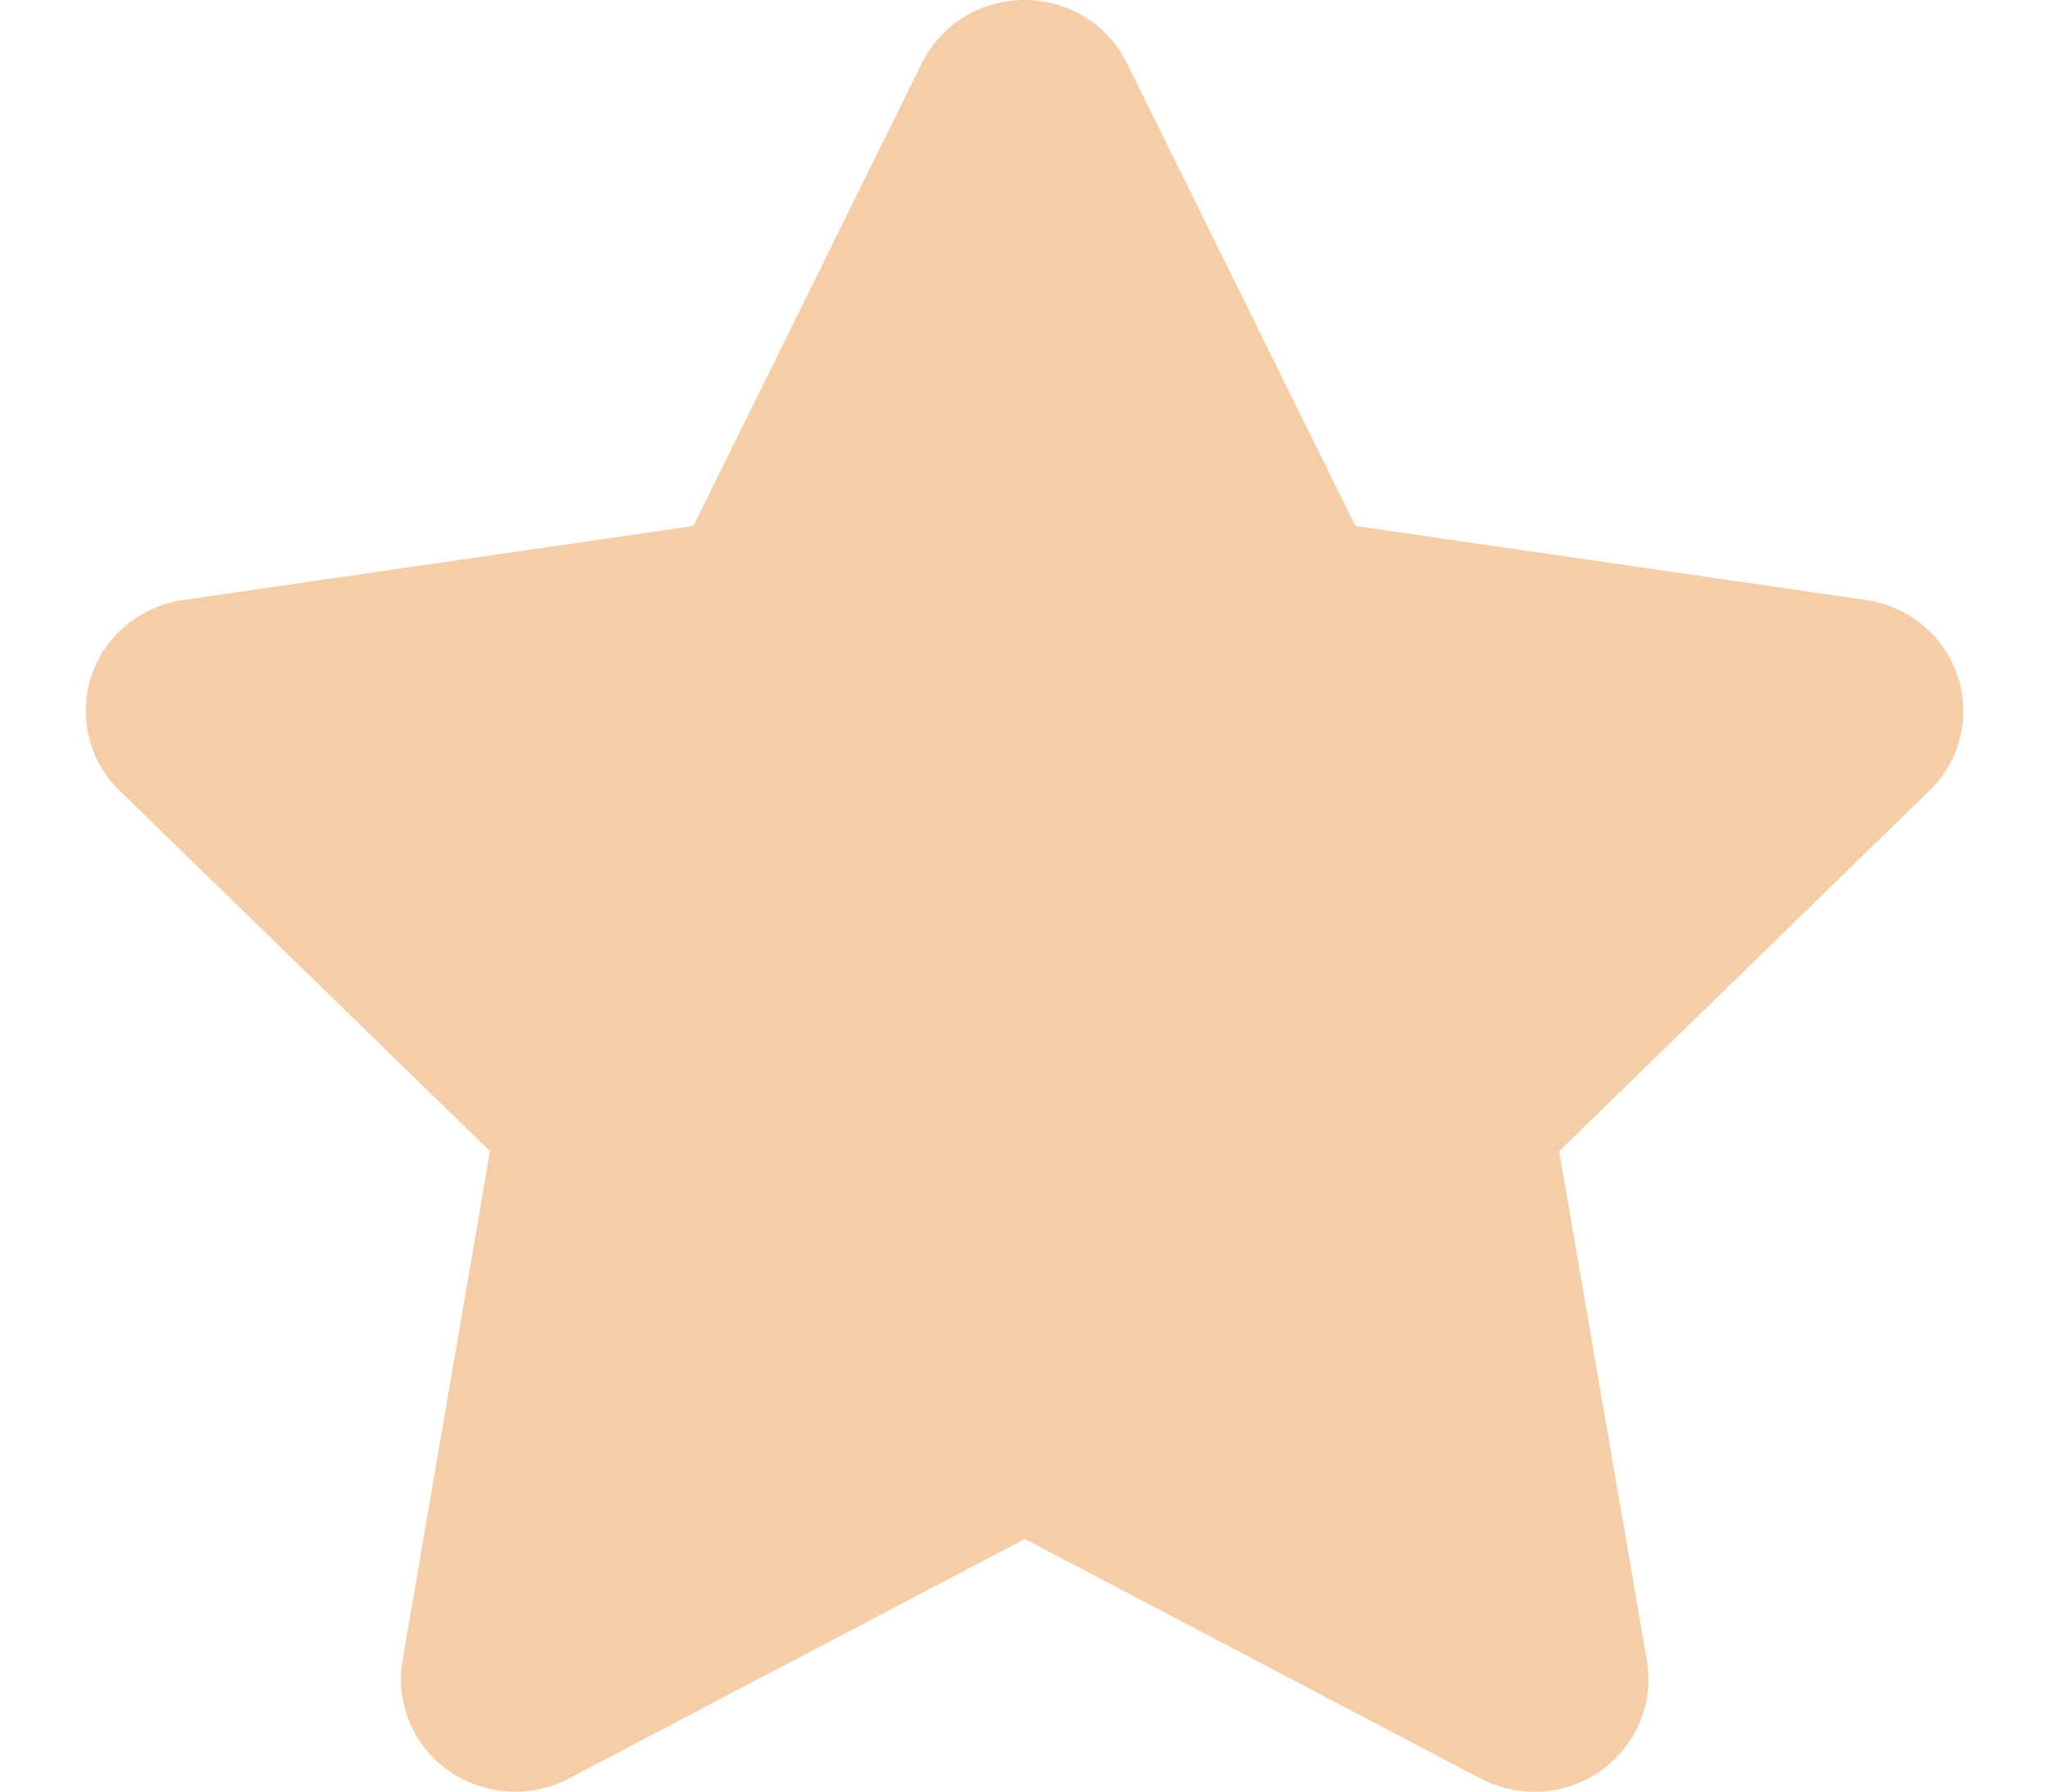 <svg width="16" height="14" viewBox="0 0 16 14" fill="none" xmlns="http://www.w3.org/2000/svg">
<path d="M8.803 0.492C8.656 0.191 8.344 0 8.003 0C7.661 0 7.353 0.191 7.203 0.492L5.417 4.11L1.428 4.689C1.094 4.739 0.817 4.968 0.714 5.283C0.611 5.597 0.694 5.945 0.933 6.177L3.828 8.996L3.144 12.98C3.089 13.308 3.228 13.642 3.503 13.836C3.778 14.03 4.142 14.055 4.442 13.899L8.006 12.026L11.569 13.899C11.869 14.055 12.233 14.033 12.508 13.836C12.783 13.639 12.922 13.308 12.867 12.98L12.181 8.996L15.075 6.177C15.314 5.945 15.4 5.597 15.294 5.283C15.189 4.968 14.914 4.739 14.581 4.689L10.589 4.11L8.803 0.492Z" fill="#EEAD6D" fill-opacity="0.6"/>
</svg>
